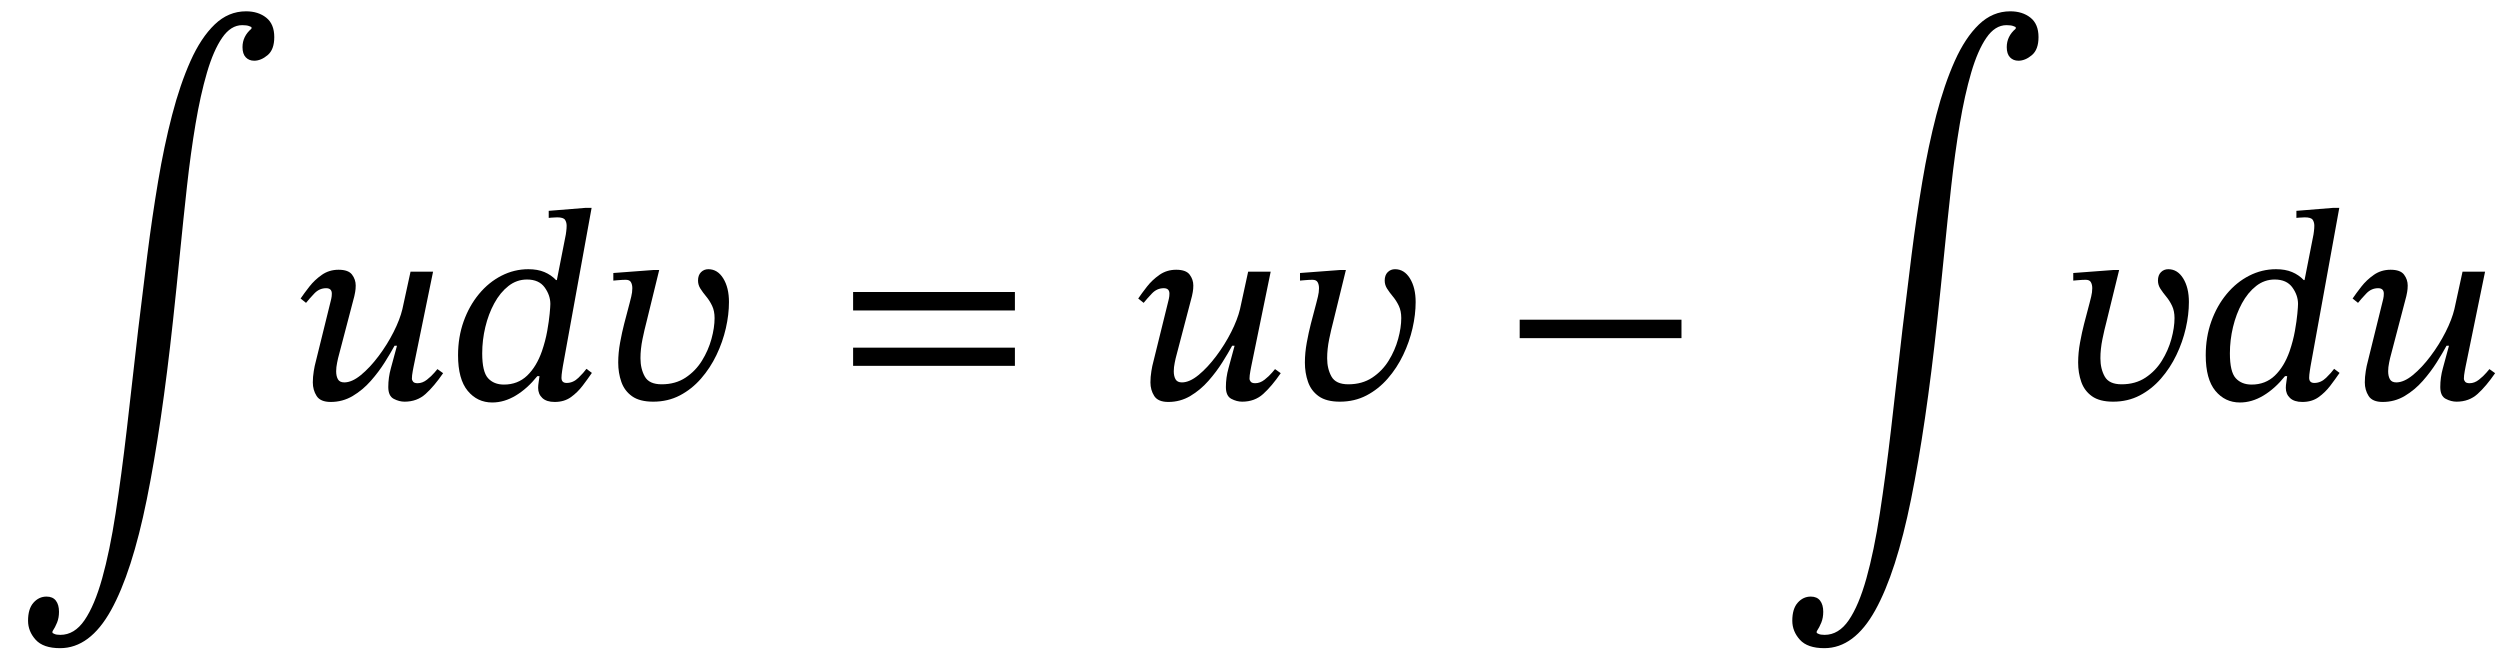 <svg xmlns="http://www.w3.org/2000/svg" xmlns:xlink="http://www.w3.org/1999/xlink" width="221.024" height="58.304" viewBox="-0.28 -35.296 221.024 58.304"><path d="M 21.952 -32.76 L 21.952 -32.76 L 21.952 -32.904 Q 21.952 -32.904 21.748 -32.988 Q 21.544 -33.072 21.136 -33.072 Q 20.128 -33.072 19.36 -31.956 Q 18.592 -30.84 18.016 -28.872 Q 17.44 -26.904 17.008 -24.336 Q 16.576 -21.768 16.252 -18.84 Q 15.928 -15.912 15.628 -12.876 Q 15.328 -9.84 15.016 -6.96 Q 14.008 2.376 12.7 8.844 Q 11.392 15.312 9.532 18.66 Q 7.672 22.008 5.032 22.008 Q 3.544 22.008 2.872 21.264 Q 2.2 20.52 2.2 19.584 Q 2.2 18.528 2.68 17.988 Q 3.16 17.448 3.832 17.448 Q 4.384 17.448 4.66 17.808 Q 4.936 18.168 4.936 18.792 Q 4.936 19.32 4.768 19.74 Q 4.6 20.16 4.36 20.52 L 4.36 20.664 Q 4.36 20.664 4.528 20.748 Q 4.696 20.832 5.056 20.832 Q 6.304 20.832 7.192 19.536 Q 8.08 18.24 8.752 15.84 Q 9.424 13.44 9.94 10.092 Q 10.456 6.744 10.936 2.616 Q 11.416 -1.512 11.944 -6.216 Q 12.328 -9.456 12.748 -12.78 Q 13.168 -16.104 13.696 -19.248 Q 14.224 -22.392 14.932 -25.116 Q 15.64 -27.84 16.564 -29.904 Q 17.488 -31.968 18.7 -33.132 Q 19.912 -34.296 21.472 -34.296 Q 22.552 -34.296 23.26 -33.732 Q 23.968 -33.168 23.968 -32.016 Q 23.968 -30.912 23.38 -30.42 Q 22.792 -29.928 22.192 -29.928 Q 21.736 -29.928 21.448 -30.228 Q 21.16 -30.528 21.16 -31.128 Q 21.16 -32.088 21.952 -32.76 Z " fill="black" /><path d="M 26.776 -8.52 L 26.776 -8.52 L 26.296 -8.904 Q 26.608 -9.36 27.064 -9.948 Q 27.52 -10.536 28.168 -10.992 Q 28.816 -11.448 29.656 -11.448 Q 30.52 -11.448 30.844 -11.016 Q 31.168 -10.584 31.168 -10.056 Q 31.168 -9.744 31.12 -9.48 Q 31.072 -9.216 31.048 -9.12 L 29.608 -3.624 Q 29.608 -3.624 29.524 -3.228 Q 29.44 -2.832 29.44 -2.472 Q 29.44 -2.04 29.596 -1.764 Q 29.752 -1.488 30.16 -1.488 Q 30.832 -1.488 31.624 -2.136 Q 32.416 -2.784 33.184 -3.804 Q 33.952 -4.824 34.516 -5.94 Q 35.08 -7.056 35.296 -7.968 L 36.016 -11.28 L 38.008 -11.28 L 36.28 -2.856 Q 36.28 -2.856 36.208 -2.472 Q 36.136 -2.088 36.136 -1.824 Q 36.136 -1.68 36.244 -1.548 Q 36.352 -1.416 36.64 -1.416 Q 37.072 -1.416 37.468 -1.728 Q 37.864 -2.04 38.128 -2.352 Q 38.392 -2.664 38.392 -2.664 L 38.896 -2.304 Q 38.104 -1.152 37.348 -0.468 Q 36.592 0.216 35.488 0.216 Q 35.008 0.216 34.528 -0.036 Q 34.048 -0.288 34.048 -1.08 Q 34.048 -1.92 34.276 -2.736 Q 34.504 -3.552 34.816 -4.728 L 34.6 -4.728 Q 34.264 -4.104 33.736 -3.264 Q 33.208 -2.424 32.5 -1.62 Q 31.792 -0.816 30.904 -0.288 Q 30.016 0.24 28.96 0.24 Q 28.048 0.24 27.712 -0.288 Q 27.376 -0.816 27.376 -1.488 Q 27.376 -1.968 27.46 -2.484 Q 27.544 -3 27.616 -3.24 L 28.96 -8.688 Q 28.96 -8.688 29.008 -8.892 Q 29.056 -9.096 29.056 -9.336 Q 29.056 -9.816 28.552 -9.816 Q 27.952 -9.816 27.508 -9.348 Q 27.064 -8.88 26.776 -8.52 Z " fill="black" /><path d="M 52.024 -16.92 L 52.024 -16.92 L 49.48 -2.904 Q 49.48 -2.904 49.42 -2.52 Q 49.36 -2.136 49.36 -1.896 Q 49.36 -1.44 49.816 -1.44 Q 50.392 -1.44 50.86 -1.896 Q 51.328 -2.352 51.568 -2.688 L 52.048 -2.328 Q 51.688 -1.8 51.232 -1.2 Q 50.776 -0.6 50.188 -0.18 Q 49.6 0.24 48.76 0.24 Q 48.04 0.24 47.668 -0.108 Q 47.296 -0.456 47.296 -1.008 Q 47.296 -1.224 47.344 -1.524 Q 47.392 -1.824 47.416 -2.04 L 47.224 -2.04 Q 46.336 -0.936 45.316 -0.324 Q 44.296 0.288 43.24 0.288 Q 41.92 0.288 41.068 -0.744 Q 40.216 -1.776 40.216 -3.888 Q 40.216 -5.496 40.708 -6.876 Q 41.2 -8.256 42.064 -9.3 Q 42.928 -10.344 44.056 -10.92 Q 45.184 -11.496 46.432 -11.496 Q 47.248 -11.496 47.848 -11.244 Q 48.448 -10.992 48.88 -10.536 L 48.952 -10.536 L 49.744 -14.568 Q 49.744 -14.568 49.78 -14.832 Q 49.816 -15.096 49.816 -15.336 Q 49.816 -15.648 49.672 -15.864 Q 49.528 -16.08 48.976 -16.08 Q 48.76 -16.08 48.496 -16.056 Q 48.232 -16.032 48.232 -16.032 L 48.232 -16.656 L 51.496 -16.92 Z M 47.632 -4.248 L 47.632 -4.248 Q 47.944 -5.16 48.1 -6.036 Q 48.256 -6.912 48.316 -7.56 Q 48.376 -8.208 48.376 -8.424 Q 48.376 -9.192 47.872 -9.888 Q 47.368 -10.584 46.312 -10.584 Q 45.4 -10.584 44.668 -10.008 Q 43.936 -9.432 43.42 -8.484 Q 42.904 -7.536 42.628 -6.384 Q 42.352 -5.232 42.352 -4.056 Q 42.352 -2.424 42.868 -1.86 Q 43.384 -1.296 44.272 -1.296 Q 45.496 -1.296 46.324 -2.088 Q 47.152 -2.88 47.632 -4.248 Z " fill="black" /><path d="M 57.472 -11.424 L 57.472 -11.424 L 58 -11.424 L 56.872 -6.816 Q 56.704 -6.192 56.524 -5.316 Q 56.344 -4.44 56.344 -3.624 Q 56.344 -2.688 56.728 -2.004 Q 57.112 -1.32 58.216 -1.32 Q 59.44 -1.32 60.328 -1.908 Q 61.216 -2.496 61.78 -3.408 Q 62.344 -4.32 62.62 -5.328 Q 62.896 -6.336 62.896 -7.176 Q 62.896 -7.8 62.68 -8.256 Q 62.464 -8.712 62.164 -9.072 Q 61.864 -9.432 61.648 -9.768 Q 61.432 -10.104 61.432 -10.488 Q 61.432 -10.968 61.696 -11.232 Q 61.96 -11.496 62.344 -11.496 Q 63.16 -11.496 63.664 -10.68 Q 64.168 -9.864 64.168 -8.592 Q 64.168 -7.488 63.892 -6.276 Q 63.616 -5.064 63.064 -3.912 Q 62.512 -2.76 61.696 -1.824 Q 60.88 -0.888 59.824 -0.336 Q 58.768 0.216 57.472 0.216 Q 56.272 0.216 55.6 -0.264 Q 54.928 -0.744 54.652 -1.536 Q 54.376 -2.328 54.376 -3.24 Q 54.376 -4.104 54.544 -5.016 Q 54.712 -5.928 54.904 -6.672 L 55.384 -8.496 Q 55.432 -8.688 55.528 -9.072 Q 55.624 -9.456 55.624 -9.816 Q 55.624 -10.128 55.504 -10.344 Q 55.384 -10.56 55.048 -10.56 Q 54.76 -10.56 54.352 -10.524 Q 53.944 -10.488 53.944 -10.488 L 53.944 -11.16 Z " fill="black" /><path d="M 89.447 -7.848 L 89.447 -7.848 L 75.143 -7.848 L 75.143 -9.48 L 89.447 -9.48 Z M 89.447 -2.952 L 89.447 -2.952 L 75.143 -2.952 L 75.143 -4.56 L 89.447 -4.56 Z " fill="black" /><path d="M 100.829 -8.52 L 100.829 -8.52 L 100.349 -8.904 Q 100.661 -9.36 101.117 -9.948 Q 101.573 -10.536 102.221 -10.992 Q 102.869 -11.448 103.709 -11.448 Q 104.573 -11.448 104.897 -11.016 Q 105.221 -10.584 105.221 -10.056 Q 105.221 -9.744 105.173 -9.48 Q 105.125 -9.216 105.101 -9.12 L 103.661 -3.624 Q 103.661 -3.624 103.577 -3.228 Q 103.493 -2.832 103.493 -2.472 Q 103.493 -2.04 103.649 -1.764 Q 103.805 -1.488 104.213 -1.488 Q 104.885 -1.488 105.677 -2.136 Q 106.469 -2.784 107.237 -3.804 Q 108.005 -4.824 108.569 -5.94 Q 109.133 -7.056 109.349 -7.968 L 110.069 -11.28 L 112.061 -11.28 L 110.333 -2.856 Q 110.333 -2.856 110.261 -2.472 Q 110.189 -2.088 110.189 -1.824 Q 110.189 -1.68 110.297 -1.548 Q 110.405 -1.416 110.693 -1.416 Q 111.125 -1.416 111.521 -1.728 Q 111.917 -2.04 112.181 -2.352 Q 112.445 -2.664 112.445 -2.664 L 112.949 -2.304 Q 112.157 -1.152 111.401 -0.468 Q 110.645 0.216 109.541 0.216 Q 109.061 0.216 108.581 -0.036 Q 108.101 -0.288 108.101 -1.08 Q 108.101 -1.92 108.329 -2.736 Q 108.557 -3.552 108.869 -4.728 L 108.653 -4.728 Q 108.317 -4.104 107.789 -3.264 Q 107.261 -2.424 106.553 -1.62 Q 105.845 -0.816 104.957 -0.288 Q 104.069 0.24 103.013 0.24 Q 102.101 0.24 101.765 -0.288 Q 101.429 -0.816 101.429 -1.488 Q 101.429 -1.968 101.513 -2.484 Q 101.597 -3 101.669 -3.24 L 103.013 -8.688 Q 103.013 -8.688 103.061 -8.892 Q 103.109 -9.096 103.109 -9.336 Q 103.109 -9.816 102.605 -9.816 Q 102.005 -9.816 101.561 -9.348 Q 101.117 -8.88 100.829 -8.52 Z " fill="black" /><path d="M 118.181 -11.424 L 118.181 -11.424 L 118.709 -11.424 L 117.581 -6.816 Q 117.413 -6.192 117.233 -5.316 Q 117.053 -4.44 117.053 -3.624 Q 117.053 -2.688 117.437 -2.004 Q 117.821 -1.32 118.925 -1.32 Q 120.149 -1.32 121.037 -1.908 Q 121.925 -2.496 122.489 -3.408 Q 123.053 -4.32 123.329 -5.328 Q 123.605 -6.336 123.605 -7.176 Q 123.605 -7.8 123.389 -8.256 Q 123.173 -8.712 122.873 -9.072 Q 122.573 -9.432 122.357 -9.768 Q 122.141 -10.104 122.141 -10.488 Q 122.141 -10.968 122.405 -11.232 Q 122.669 -11.496 123.053 -11.496 Q 123.869 -11.496 124.373 -10.68 Q 124.877 -9.864 124.877 -8.592 Q 124.877 -7.488 124.601 -6.276 Q 124.325 -5.064 123.773 -3.912 Q 123.221 -2.76 122.405 -1.824 Q 121.589 -0.888 120.533 -0.336 Q 119.477 0.216 118.181 0.216 Q 116.981 0.216 116.309 -0.264 Q 115.637 -0.744 115.361 -1.536 Q 115.085 -2.328 115.085 -3.24 Q 115.085 -4.104 115.253 -5.016 Q 115.421 -5.928 115.613 -6.672 L 116.093 -8.496 Q 116.141 -8.688 116.237 -9.072 Q 116.333 -9.456 116.333 -9.816 Q 116.333 -10.128 116.213 -10.344 Q 116.093 -10.56 115.757 -10.56 Q 115.469 -10.56 115.061 -10.524 Q 114.653 -10.488 114.653 -10.488 L 114.653 -11.16 Z " fill="black" /><path d="M 148.379 -5.4 L 148.379 -5.4 L 134.075 -5.4 L 134.075 -7.032 L 148.379 -7.032 Z " fill="black" /><path d="M 177.928 -32.76 L 177.928 -32.76 L 177.928 -32.904 Q 177.928 -32.904 177.724 -32.988 Q 177.52 -33.072 177.112 -33.072 Q 176.104 -33.072 175.336 -31.956 Q 174.568 -30.84 173.992 -28.872 Q 173.416 -26.904 172.984 -24.336 Q 172.552 -21.768 172.228 -18.84 Q 171.904 -15.912 171.604 -12.876 Q 171.304 -9.84 170.992 -6.96 Q 169.984 2.376 168.676 8.844 Q 167.368 15.312 165.508 18.66 Q 163.648 22.008 161.008 22.008 Q 159.52 22.008 158.848 21.264 Q 158.176 20.52 158.176 19.584 Q 158.176 18.528 158.656 17.988 Q 159.136 17.448 159.808 17.448 Q 160.36 17.448 160.636 17.808 Q 160.912 18.168 160.912 18.792 Q 160.912 19.32 160.744 19.74 Q 160.576 20.16 160.336 20.52 L 160.336 20.664 Q 160.336 20.664 160.504 20.748 Q 160.672 20.832 161.032 20.832 Q 162.28 20.832 163.168 19.536 Q 164.056 18.24 164.728 15.84 Q 165.4 13.44 165.916 10.092 Q 166.432 6.744 166.912 2.616 Q 167.392 -1.512 167.92 -6.216 Q 168.304 -9.456 168.724 -12.78 Q 169.144 -16.104 169.672 -19.248 Q 170.2 -22.392 170.908 -25.116 Q 171.616 -27.84 172.54 -29.904 Q 173.464 -31.968 174.676 -33.132 Q 175.888 -34.296 177.448 -34.296 Q 178.528 -34.296 179.236 -33.732 Q 179.944 -33.168 179.944 -32.016 Q 179.944 -30.912 179.356 -30.42 Q 178.768 -29.928 178.168 -29.928 Q 177.712 -29.928 177.424 -30.228 Q 177.136 -30.528 177.136 -31.128 Q 177.136 -32.088 177.928 -32.76 Z " fill="black" /><path d="M 186.544 -11.424 L 186.544 -11.424 L 187.072 -11.424 L 185.944 -6.816 Q 185.776 -6.192 185.596 -5.316 Q 185.416 -4.44 185.416 -3.624 Q 185.416 -2.688 185.8 -2.004 Q 186.184 -1.32 187.288 -1.32 Q 188.512 -1.32 189.4 -1.908 Q 190.288 -2.496 190.852 -3.408 Q 191.416 -4.32 191.692 -5.328 Q 191.968 -6.336 191.968 -7.176 Q 191.968 -7.8 191.752 -8.256 Q 191.536 -8.712 191.236 -9.072 Q 190.936 -9.432 190.72 -9.768 Q 190.504 -10.104 190.504 -10.488 Q 190.504 -10.968 190.768 -11.232 Q 191.032 -11.496 191.416 -11.496 Q 192.232 -11.496 192.736 -10.68 Q 193.24 -9.864 193.24 -8.592 Q 193.24 -7.488 192.964 -6.276 Q 192.688 -5.064 192.136 -3.912 Q 191.584 -2.76 190.768 -1.824 Q 189.952 -0.888 188.896 -0.336 Q 187.84 0.216 186.544 0.216 Q 185.344 0.216 184.672 -0.264 Q 184 -0.744 183.724 -1.536 Q 183.448 -2.328 183.448 -3.24 Q 183.448 -4.104 183.616 -5.016 Q 183.784 -5.928 183.976 -6.672 L 184.456 -8.496 Q 184.504 -8.688 184.6 -9.072 Q 184.696 -9.456 184.696 -9.816 Q 184.696 -10.128 184.576 -10.344 Q 184.456 -10.56 184.12 -10.56 Q 183.832 -10.56 183.424 -10.524 Q 183.016 -10.488 183.016 -10.488 L 183.016 -11.16 Z " fill="black" /><path d="M 206.536 -16.92 L 206.536 -16.92 L 203.992 -2.904 Q 203.992 -2.904 203.932 -2.52 Q 203.872 -2.136 203.872 -1.896 Q 203.872 -1.44 204.328 -1.44 Q 204.904 -1.44 205.372 -1.896 Q 205.84 -2.352 206.08 -2.688 L 206.56 -2.328 Q 206.2 -1.8 205.744 -1.2 Q 205.288 -0.6 204.7 -0.18 Q 204.112 0.24 203.272 0.24 Q 202.552 0.24 202.18 -0.108 Q 201.808 -0.456 201.808 -1.008 Q 201.808 -1.224 201.856 -1.524 Q 201.904 -1.824 201.928 -2.04 L 201.736 -2.04 Q 200.848 -0.936 199.828 -0.324 Q 198.808 0.288 197.752 0.288 Q 196.432 0.288 195.58 -0.744 Q 194.728 -1.776 194.728 -3.888 Q 194.728 -5.496 195.22 -6.876 Q 195.712 -8.256 196.576 -9.3 Q 197.44 -10.344 198.568 -10.92 Q 199.696 -11.496 200.944 -11.496 Q 201.76 -11.496 202.36 -11.244 Q 202.96 -10.992 203.392 -10.536 L 203.464 -10.536 L 204.256 -14.568 Q 204.256 -14.568 204.292 -14.832 Q 204.328 -15.096 204.328 -15.336 Q 204.328 -15.648 204.184 -15.864 Q 204.04 -16.08 203.488 -16.08 Q 203.272 -16.08 203.008 -16.056 Q 202.744 -16.032 202.744 -16.032 L 202.744 -16.656 L 206.008 -16.92 Z M 202.144 -4.248 L 202.144 -4.248 Q 202.456 -5.16 202.612 -6.036 Q 202.768 -6.912 202.828 -7.56 Q 202.888 -8.208 202.888 -8.424 Q 202.888 -9.192 202.384 -9.888 Q 201.88 -10.584 200.824 -10.584 Q 199.912 -10.584 199.18 -10.008 Q 198.448 -9.432 197.932 -8.484 Q 197.416 -7.536 197.14 -6.384 Q 196.864 -5.232 196.864 -4.056 Q 196.864 -2.424 197.38 -1.86 Q 197.896 -1.296 198.784 -1.296 Q 200.008 -1.296 200.836 -2.088 Q 201.664 -2.88 202.144 -4.248 Z " fill="black" /><path d="M 208.192 -8.52 L 208.192 -8.52 L 207.712 -8.904 Q 208.024 -9.36 208.48 -9.948 Q 208.936 -10.536 209.584 -10.992 Q 210.232 -11.448 211.072 -11.448 Q 211.936 -11.448 212.26 -11.016 Q 212.584 -10.584 212.584 -10.056 Q 212.584 -9.744 212.536 -9.48 Q 212.488 -9.216 212.464 -9.12 L 211.024 -3.624 Q 211.024 -3.624 210.94 -3.228 Q 210.856 -2.832 210.856 -2.472 Q 210.856 -2.04 211.012 -1.764 Q 211.168 -1.488 211.576 -1.488 Q 212.248 -1.488 213.04 -2.136 Q 213.832 -2.784 214.6 -3.804 Q 215.368 -4.824 215.932 -5.94 Q 216.496 -7.056 216.712 -7.968 L 217.432 -11.28 L 219.424 -11.28 L 217.696 -2.856 Q 217.696 -2.856 217.624 -2.472 Q 217.552 -2.088 217.552 -1.824 Q 217.552 -1.68 217.66 -1.548 Q 217.768 -1.416 218.056 -1.416 Q 218.488 -1.416 218.884 -1.728 Q 219.28 -2.04 219.544 -2.352 Q 219.808 -2.664 219.808 -2.664 L 220.312 -2.304 Q 219.52 -1.152 218.764 -0.468 Q 218.008 0.216 216.904 0.216 Q 216.424 0.216 215.944 -0.036 Q 215.464 -0.288 215.464 -1.08 Q 215.464 -1.92 215.692 -2.736 Q 215.92 -3.552 216.232 -4.728 L 216.016 -4.728 Q 215.68 -4.104 215.152 -3.264 Q 214.624 -2.424 213.916 -1.62 Q 213.208 -0.816 212.32 -0.288 Q 211.432 0.24 210.376 0.24 Q 209.464 0.24 209.128 -0.288 Q 208.792 -0.816 208.792 -1.488 Q 208.792 -1.968 208.876 -2.484 Q 208.96 -3 209.032 -3.24 L 210.376 -8.688 Q 210.376 -8.688 210.424 -8.892 Q 210.472 -9.096 210.472 -9.336 Q 210.472 -9.816 209.968 -9.816 Q 209.368 -9.816 208.924 -9.348 Q 208.48 -8.88 208.192 -8.52 Z " fill="black" /></svg>